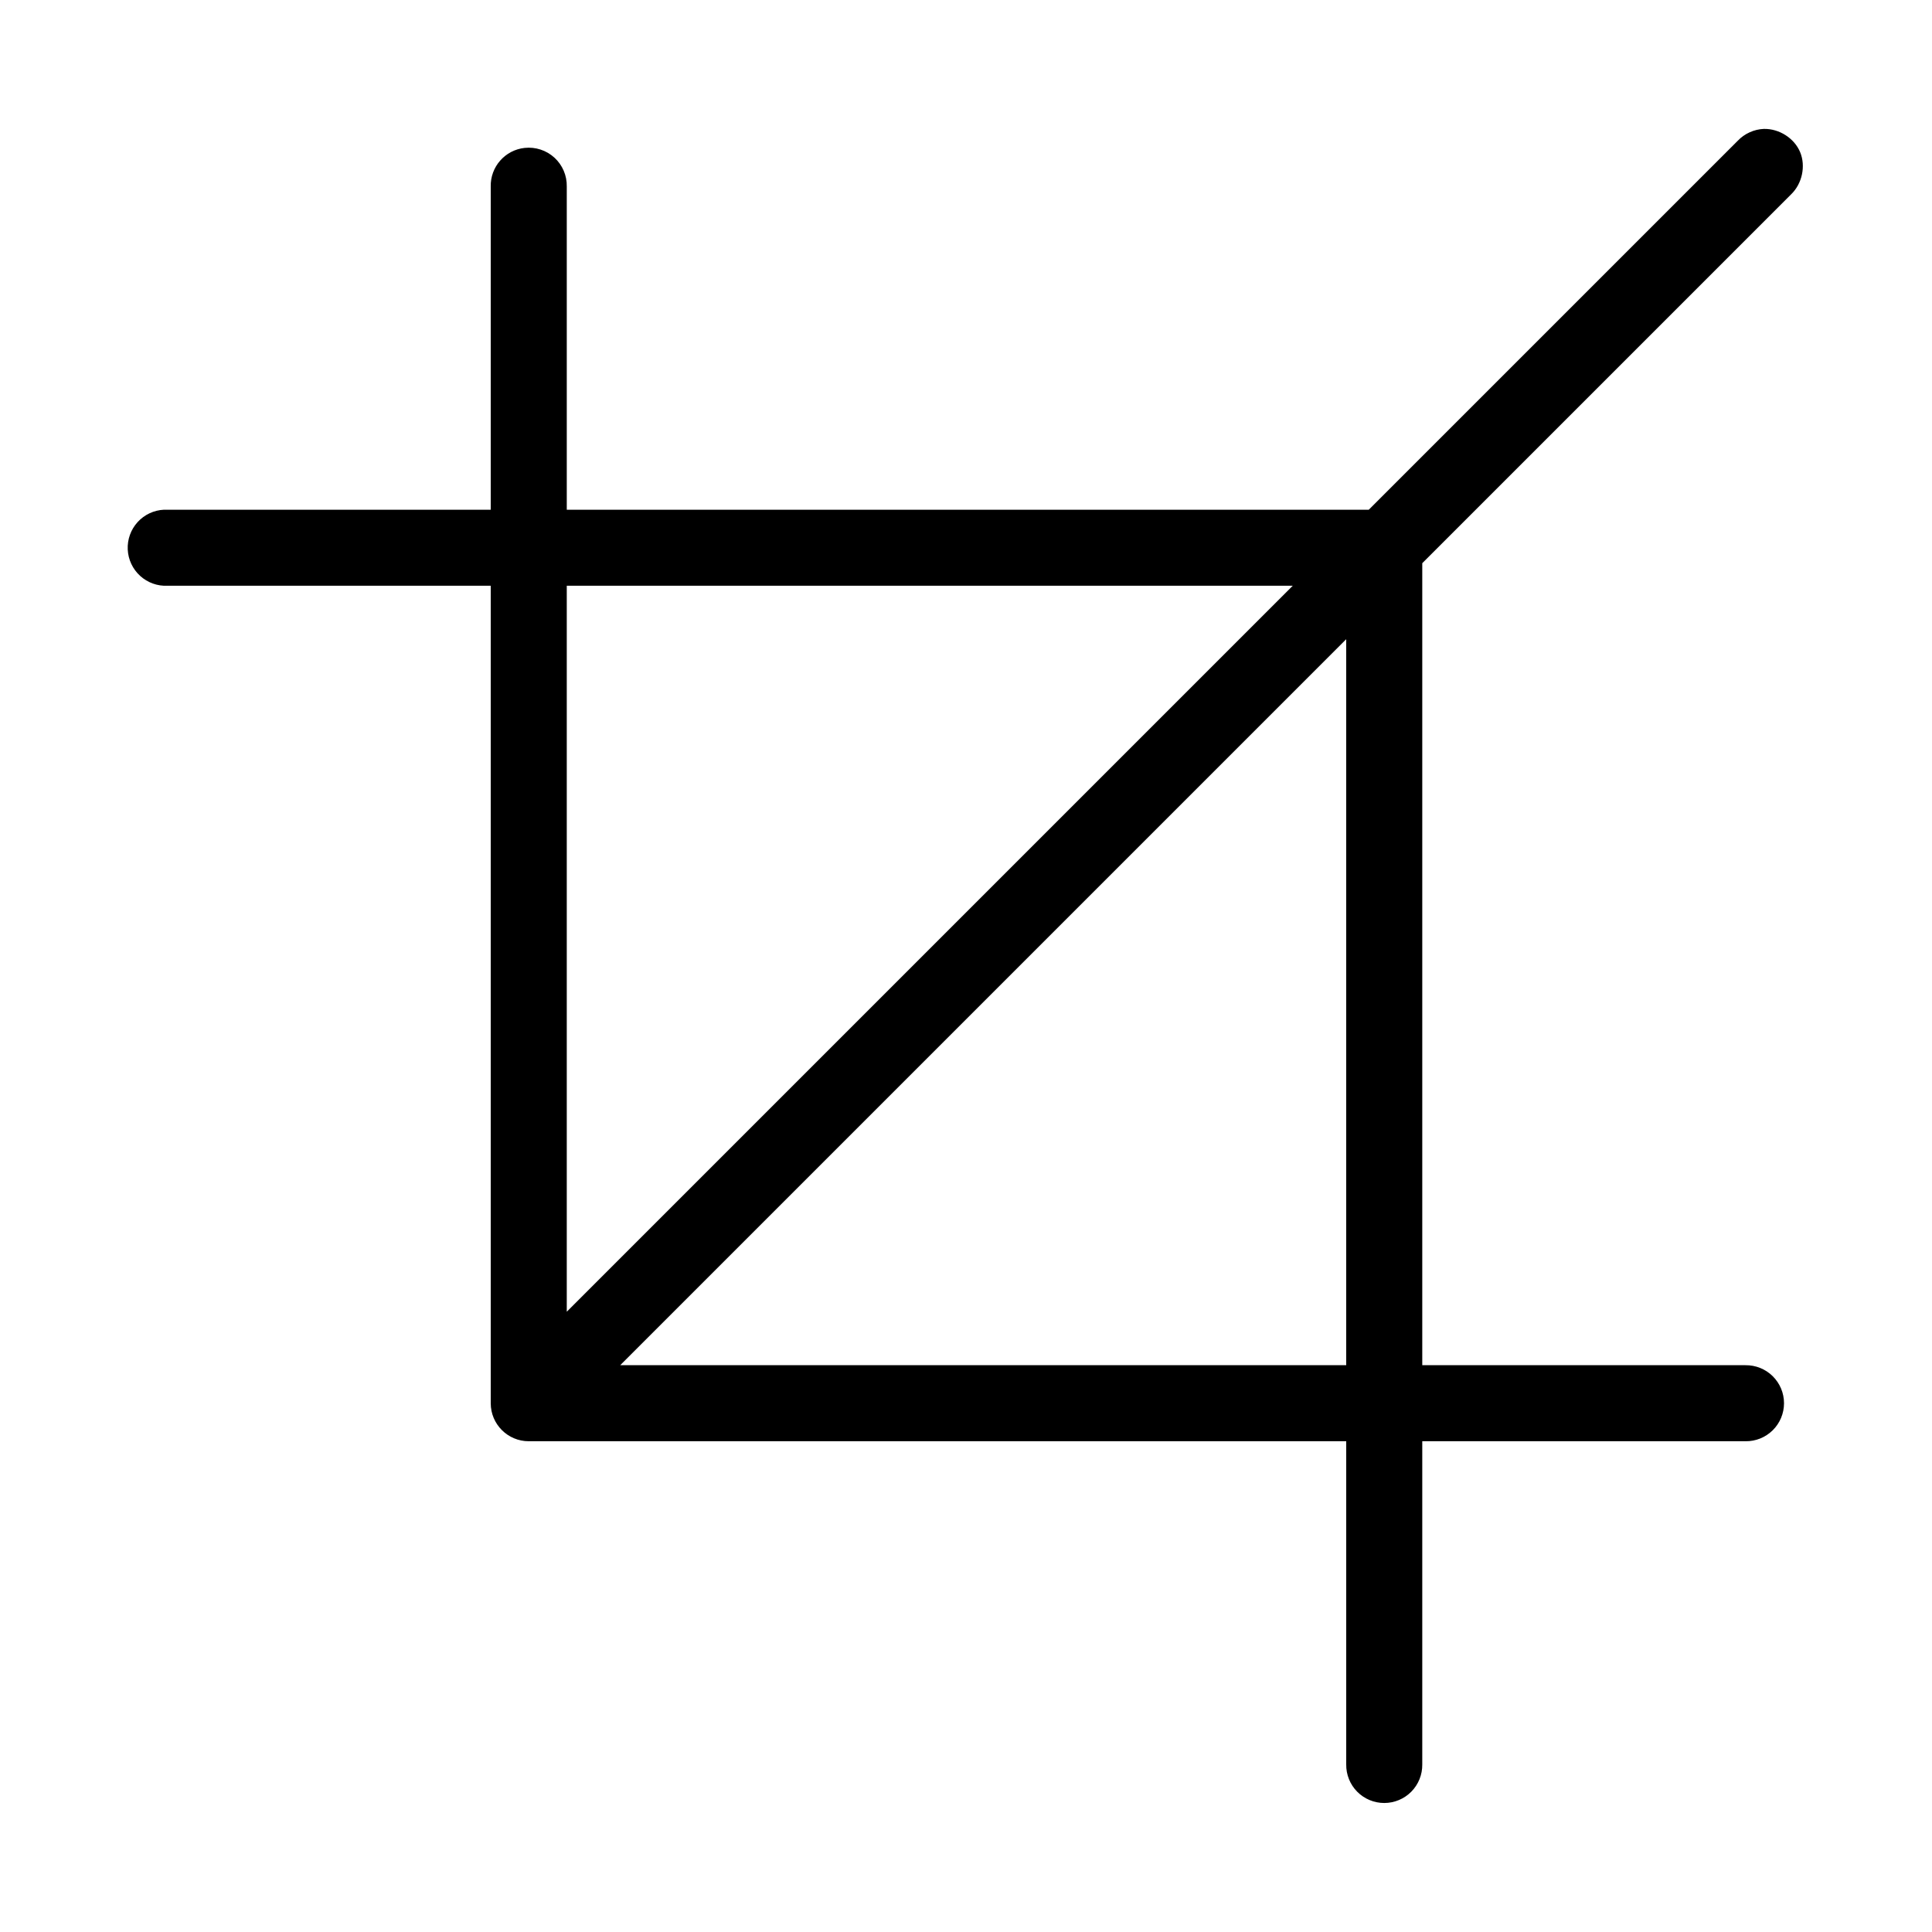 <?xml version="1.0" encoding="UTF-8"?>
<!-- Uploaded to: ICON Repo, www.iconrepo.com, Generator: ICON Repo Mixer Tools -->
<svg fill="#000000" width="800px" height="800px" version="1.1" viewBox="144 144 512 512" xmlns="http://www.w3.org/2000/svg">
 <path d="m611.44 178.16c-2.598 0.105-5.141 1.258-6.926 3.148l-97.773 97.773h-212.54v-85.648c0.062-2.902-1.129-5.691-3.269-7.652-2.141-1.957-5.023-2.898-7.91-2.582-5.191 0.57-9.086 5.012-8.973 10.234v85.648h-85.648c-0.316-0.016-0.629-0.016-0.945 0-2.672 0.121-5.188 1.305-6.988 3.281-1.801 1.98-2.742 4.594-2.617 7.266 0.125 2.672 1.309 5.188 3.285 6.988 1.98 1.801 4.594 2.742 7.266 2.617h85.648v216.64c0 5.562 4.512 10.074 10.074 10.074h216.64v85.648c-0.039 2.699 1.004 5.297 2.898 7.219 1.895 1.922 4.481 3 7.176 3 2.699 0 5.281-1.078 7.176-3s2.938-4.519 2.902-7.219v-85.648h85.645c2.699 0.039 5.297-1.004 7.219-2.898s3.004-4.481 3.004-7.176c0-2.699-1.082-5.281-3.004-7.176s-4.519-2.938-7.219-2.902h-85.645v-212.54l97.77-97.77c2.894-2.801 3.914-7.465 2.363-11.18-1.555-3.715-5.582-6.234-9.605-6.141zm-317.24 121.07h192.39l-192.39 192.39zm206.56 14.168v192.39h-192.39z"/>
</svg>